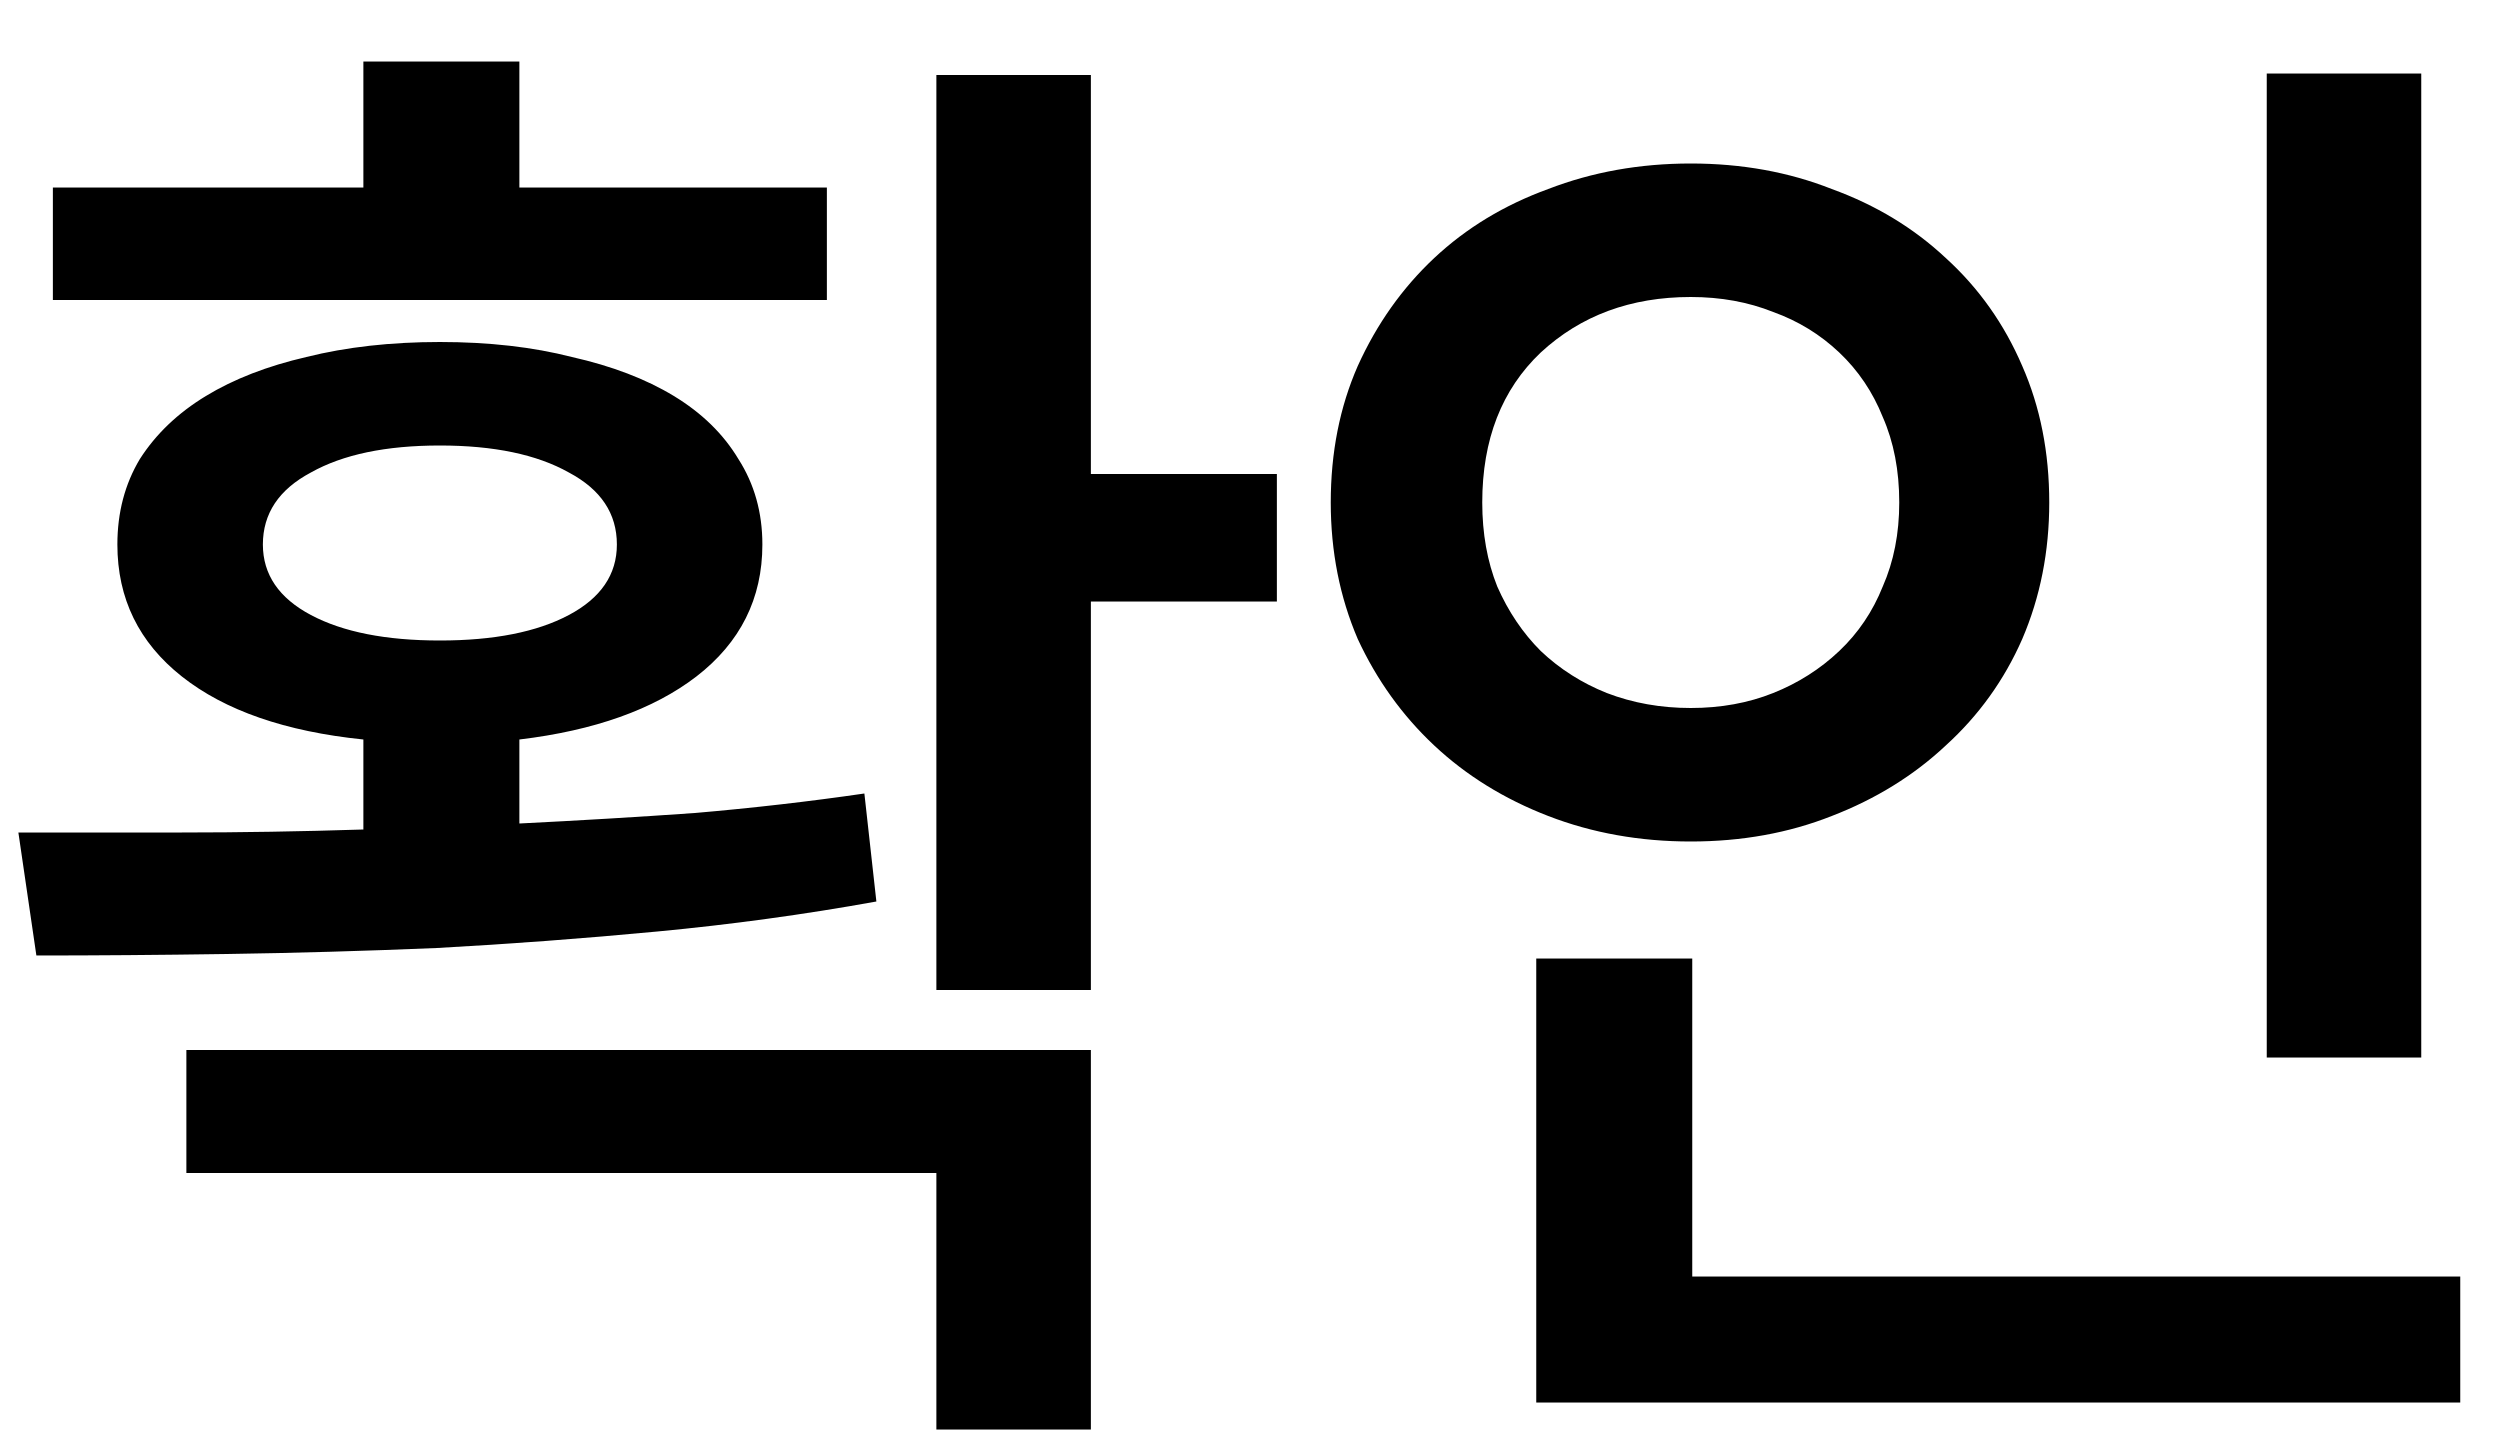 <svg width="40" height="23" viewBox="0 0 40 23" fill="none" xmlns="http://www.w3.org/2000/svg">
<path d="M13.23 4.8V3H8.31V0.984H5.814V3H0.846V4.8H13.23ZM20.43 9.624V7.584H17.454V1.2H14.982V15.84H17.454V9.624H20.43ZM14.022 14.424L13.83 12.696C12.95 12.824 12.046 12.928 11.118 13.008C10.206 13.072 9.27 13.128 8.31 13.176V11.832C9.51 11.688 10.454 11.352 11.142 10.824C11.846 10.28 12.198 9.576 12.198 8.712C12.198 8.2 12.07 7.744 11.814 7.344C11.574 6.944 11.23 6.608 10.782 6.336C10.334 6.064 9.79 5.856 9.15 5.712C8.526 5.552 7.822 5.472 7.038 5.472C6.254 5.472 5.542 5.552 4.902 5.712C4.278 5.856 3.742 6.064 3.294 6.336C2.846 6.608 2.494 6.944 2.238 7.344C1.998 7.744 1.878 8.2 1.878 8.712C1.878 9.576 2.222 10.28 2.91 10.824C3.598 11.368 4.566 11.704 5.814 11.832V13.272C4.806 13.304 3.838 13.32 2.91 13.32H0.294L0.582 15.288C1.526 15.288 2.542 15.28 3.63 15.264C4.718 15.248 5.838 15.216 6.99 15.168C8.158 15.104 9.334 15.016 10.518 14.904C11.702 14.792 12.87 14.632 14.022 14.424ZM4.206 8.712C4.206 8.216 4.462 7.832 4.974 7.56C5.486 7.272 6.174 7.128 7.038 7.128C7.902 7.128 8.59 7.272 9.102 7.56C9.614 7.832 9.87 8.216 9.87 8.712C9.87 9.192 9.614 9.568 9.102 9.84C8.59 10.112 7.902 10.248 7.038 10.248C6.174 10.248 5.486 10.112 4.974 9.84C4.462 9.568 4.206 9.192 4.206 8.712ZM2.982 16.8V18.768H14.982V22.872H17.454V16.8H2.982ZM38.74 16.92V1.176H36.268V16.92H38.74ZM32.788 8.04C32.788 7.24 32.644 6.512 32.356 5.856C32.068 5.184 31.66 4.608 31.132 4.128C30.62 3.648 30.012 3.28 29.308 3.024C28.62 2.752 27.868 2.616 27.052 2.616C26.236 2.616 25.476 2.752 24.772 3.024C24.068 3.28 23.46 3.648 22.948 4.128C22.436 4.608 22.028 5.184 21.724 5.856C21.436 6.512 21.292 7.24 21.292 8.04C21.292 8.824 21.436 9.552 21.724 10.224C22.028 10.88 22.436 11.448 22.948 11.928C23.46 12.408 24.068 12.784 24.772 13.056C25.476 13.328 26.236 13.464 27.052 13.464C27.868 13.464 28.62 13.328 29.308 13.056C30.012 12.784 30.62 12.408 31.132 11.928C31.66 11.448 32.068 10.88 32.356 10.224C32.644 9.552 32.788 8.824 32.788 8.04ZM23.716 8.04C23.716 7.032 24.028 6.232 24.652 5.64C25.292 5.048 26.092 4.752 27.052 4.752C27.532 4.752 27.972 4.832 28.372 4.992C28.772 5.136 29.124 5.352 29.428 5.64C29.732 5.928 29.964 6.272 30.124 6.672C30.3 7.072 30.388 7.528 30.388 8.04C30.388 8.536 30.3 8.984 30.124 9.384C29.964 9.784 29.732 10.128 29.428 10.416C29.124 10.704 28.772 10.928 28.372 11.088C27.972 11.248 27.532 11.328 27.052 11.328C26.572 11.328 26.124 11.248 25.708 11.088C25.308 10.928 24.956 10.704 24.652 10.416C24.364 10.128 24.132 9.784 23.956 9.384C23.796 8.984 23.716 8.536 23.716 8.04ZM39.364 20.424H27.076V15.336H24.58V22.44H39.364V20.424Z" fill="black"/>
</svg>
